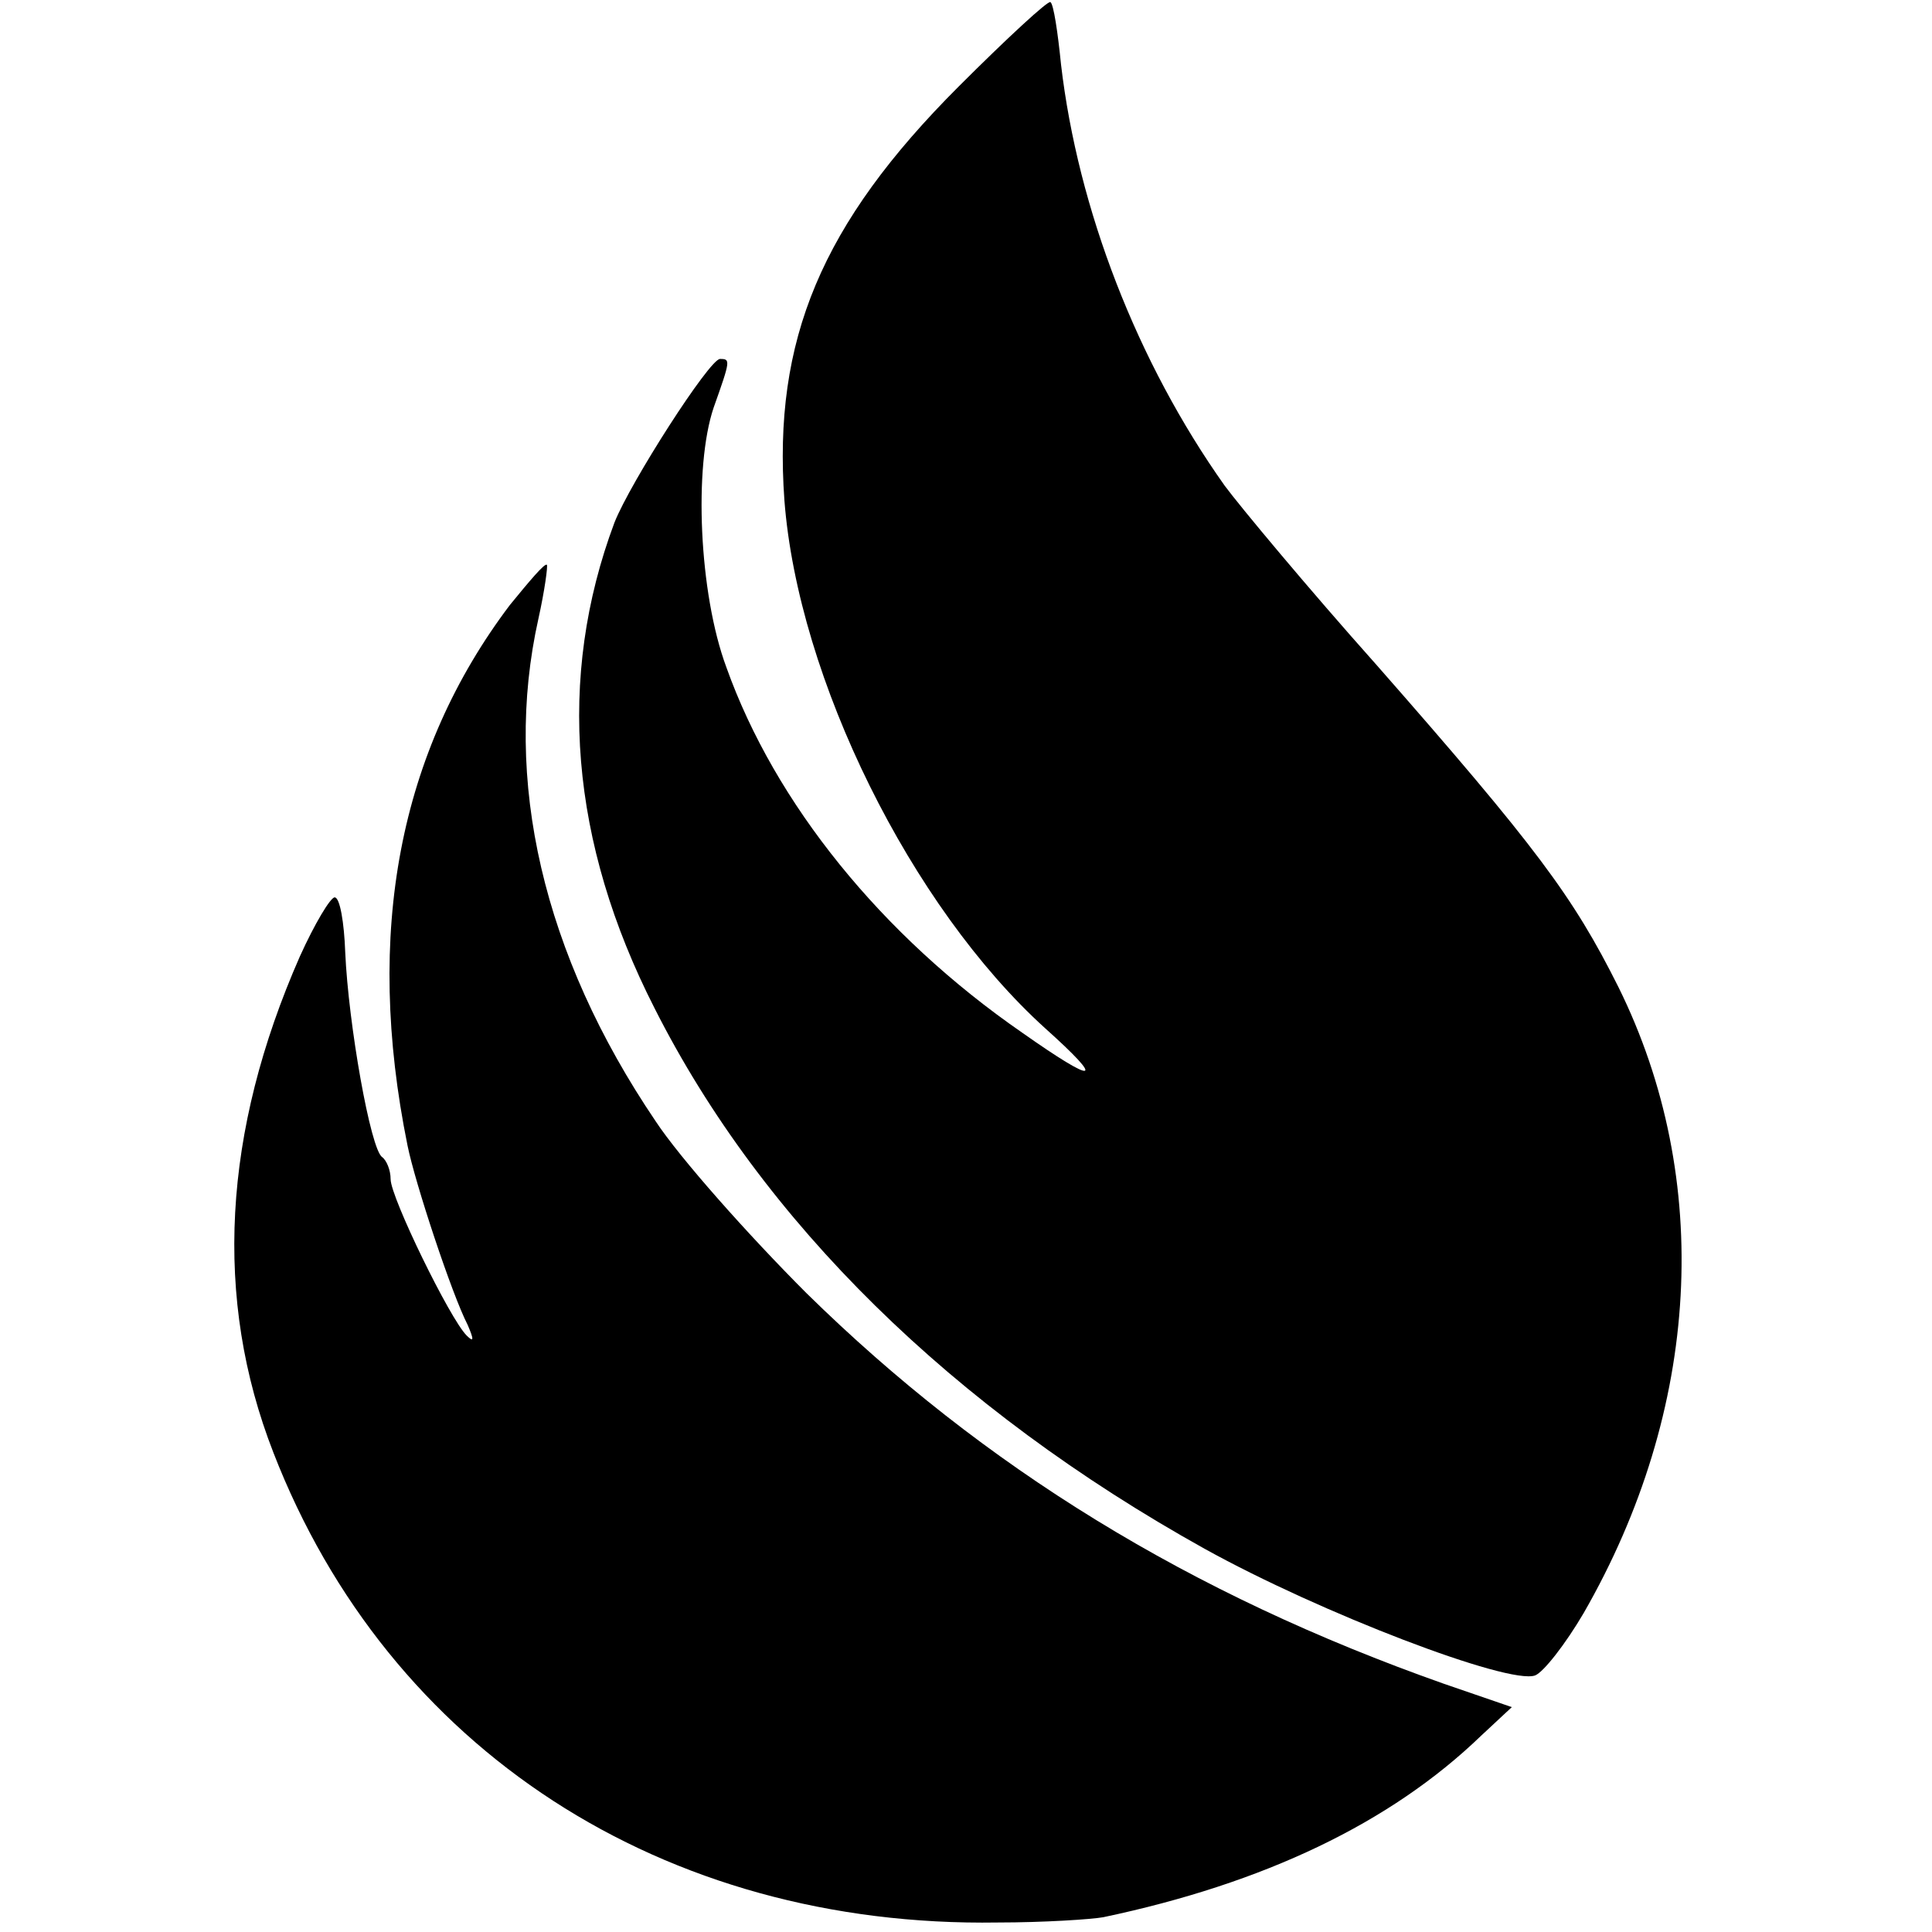 <?xml version="1.0" standalone="no"?>
<!DOCTYPE svg PUBLIC "-//W3C//DTD SVG 20010904//EN"
 "http://www.w3.org/TR/2001/REC-SVG-20010904/DTD/svg10.dtd">
<svg version="1.0" xmlns="http://www.w3.org/2000/svg"
 width="183pt" height="183pt" viewBox="0 0 183 183"
 preserveAspectRatio="xMidYMid meet">
<g transform="translate(0,183) scale(0.1,-0.1)"
fill="#000000" stroke="none">
<path d="M908 1748 c-130 -130 -176 -240 -165 -392 13 -169 120 -385 247 -500
58 -52 49 -54 -22 -4 -133 92 -234 217 -280 346 -26 70 -31 190 -12 246 16 45
16 46 6 46 -10 0 -85 -117 -100 -155 -55 -147 -42 -303 38 -460 102 -202 282
-379 521 -512 110 -61 288 -129 313 -120 8 3 29 30 46 59 111 193 123 411 33
593 -43 86 -78 133 -229 305 -66 74 -130 151 -144 170 -83 117 -139 262 -155
399 -3 30 -7 57 -10 59 -2 2 -41 -34 -87 -80z"/>
<path d="M483 1257 c-105 -139 -138 -310 -97 -512 7 -35 42 -141 57 -170 6
-14 6 -17 -1 -10 -16 16 -72 131 -72 148 0 9 -4 18 -8 21 -11 7 -32 126 -35
194 -1 28 -5 52 -10 52 -4 0 -19 -25 -33 -56 -73 -166 -82 -324 -25 -470 109
-281 369 -450 686 -445 44 0 89 3 100 5 152 32 272 89 358 172 l29 27 -64 22
c-241 85 -436 205 -604 370 -55 55 -120 128 -143 163 -107 158 -145 324 -111
476 6 27 9 50 8 51 -2 2 -17 -16 -35 -38z"/>
</g>
</svg>
